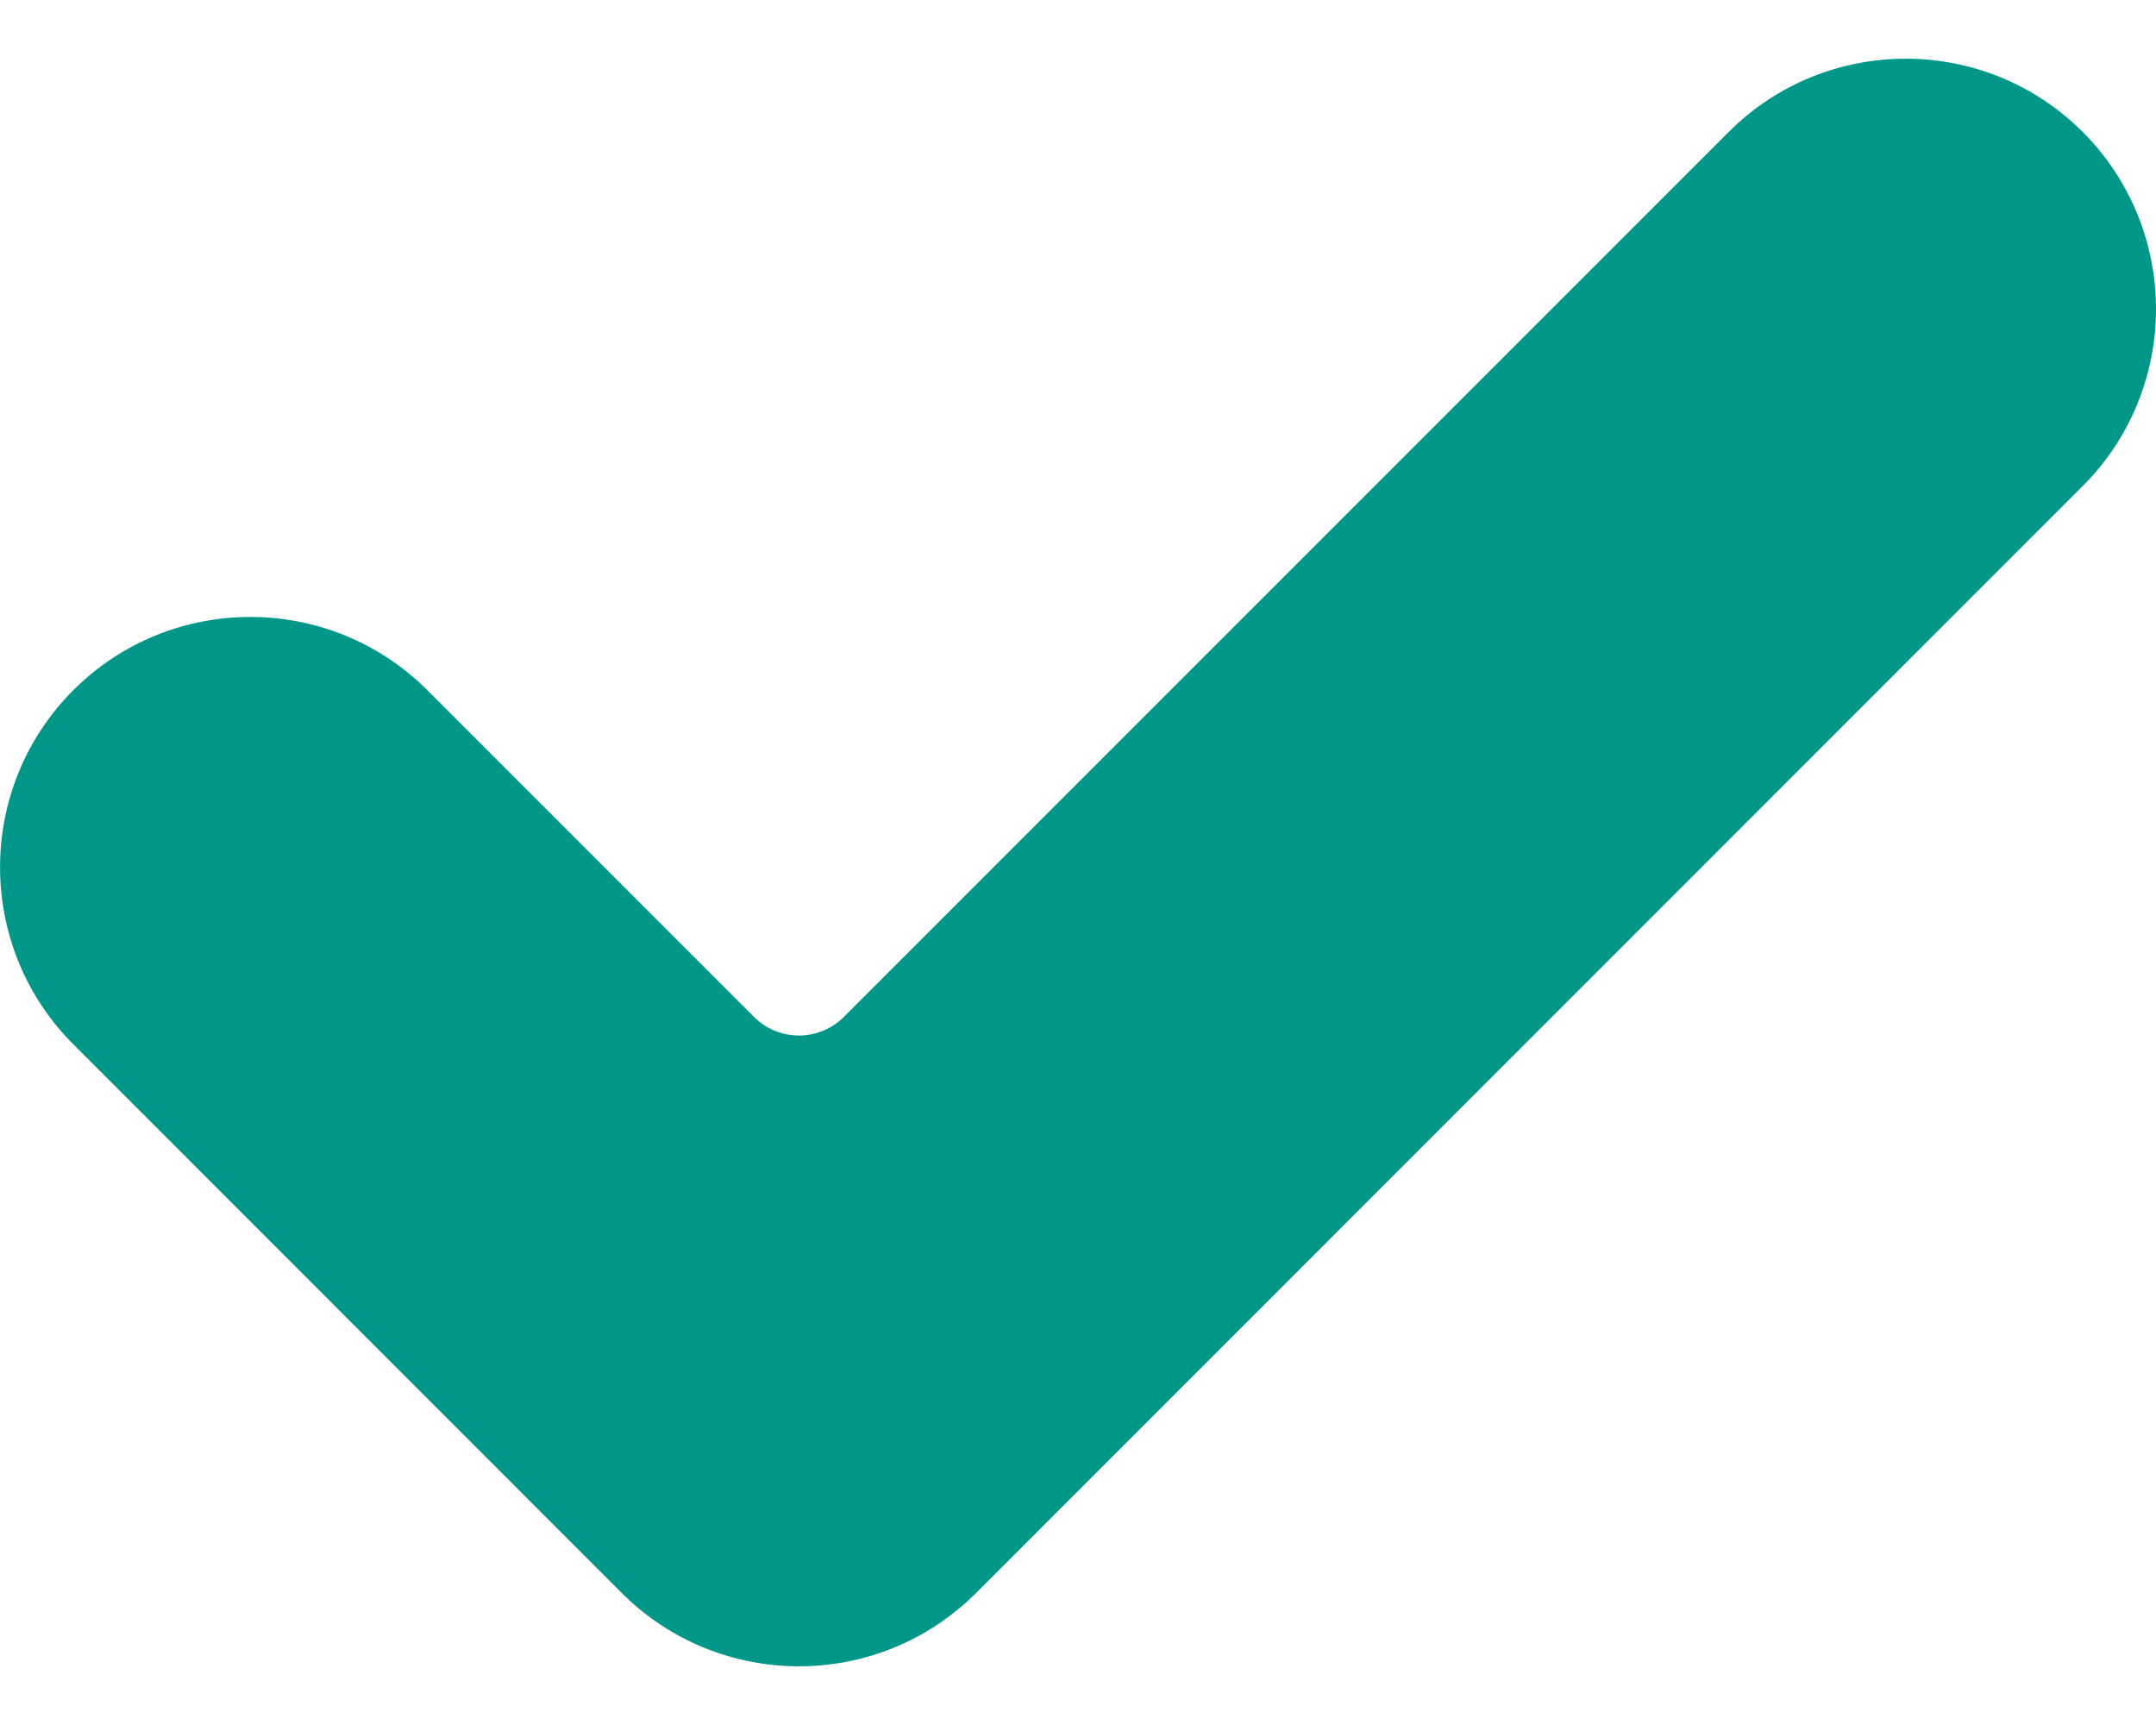 <svg width="10" height="8" viewBox="0 0 10 8" fill="none" xmlns="http://www.w3.org/2000/svg">
    <path d="M4.527 7.388C4.073 7.841 3.338 7.841 2.884 7.388L0.34 4.843C-0.113 4.39 -0.113 3.654 0.34 3.201C0.793 2.748 1.529 2.748 1.982 3.201L3.498 4.717C3.613 4.831 3.798 4.831 3.913 4.717L8.018 0.612C8.471 0.159 9.207 0.159 9.66 0.612C9.878 0.83 10 1.125 10 1.433C10 1.741 9.878 2.037 9.66 2.254L4.527 7.388Z" fill="#009688"/>
</svg>
